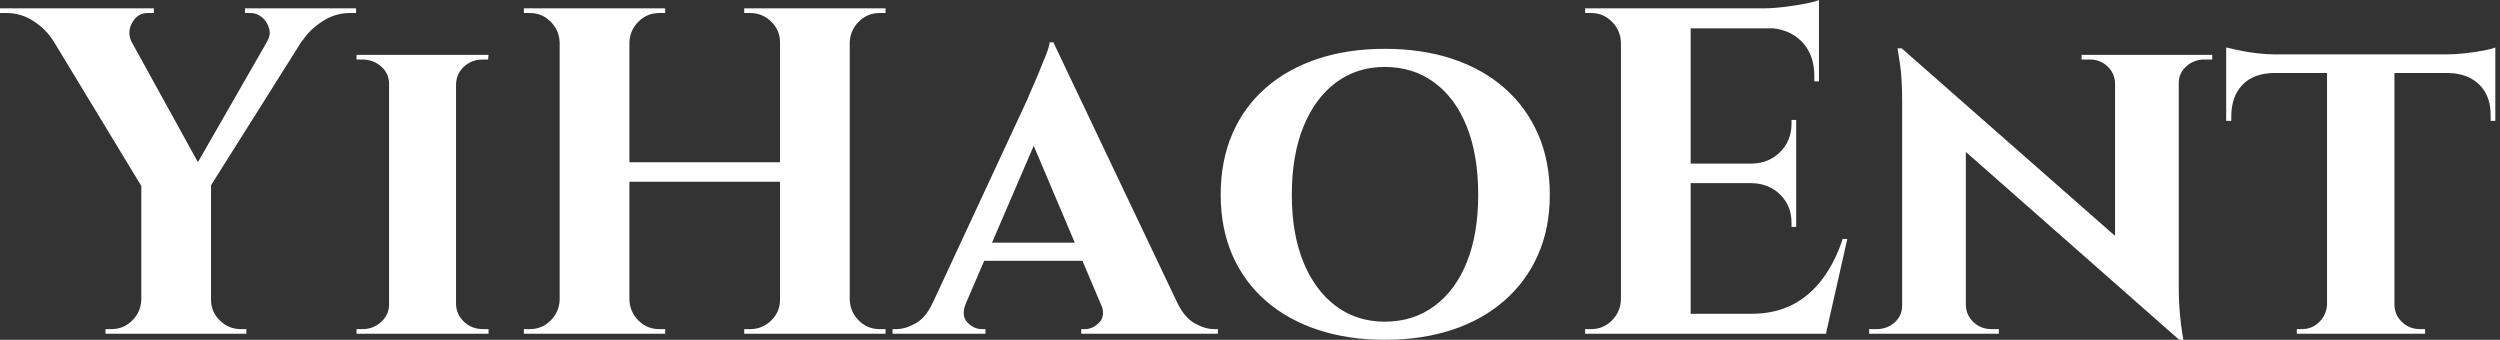 <svg baseProfile="full" height="28" version="1.1" viewBox="0 0 206 28" width="206" xmlns="http://www.w3.org/2000/svg" xmlns:ev="http://www.w3.org/2001/xml-events" xmlns:xlink="http://www.w3.org/1999/xlink"><rect x="0" y="0" width="206" height="28" fill="#333333" stroke="none"/><defs /><g><path d="M8.159 0.728 16.011 14.977 10.572 15.513 1.609 0.728ZM16.202 15.168V27.502H10.457V15.168ZM22.369 0.728H25.357L15.781 15.934L13.866 15.551ZM20.799 3.447Q21.144 2.911 20.99 2.356Q20.837 1.8 20.416 1.436Q19.995 1.073 19.458 1.073Q19.458 1.073 19.228 1.073Q18.999 1.073 18.999 1.073V0.689H28.153V1.073H27.617Q26.43 1.073 25.376 1.762Q24.323 2.451 23.748 3.332ZM9.653 3.447 3.179 3.332Q2.643 2.451 1.609 1.762Q0.575 1.073 -0.651 1.073H-1.187V0.689H11.491V1.073Q11.491 1.073 11.242 1.073Q10.993 1.073 10.993 1.073Q10.15 1.073 9.71 1.858Q9.269 2.643 9.653 3.447ZM10.572 24.706V27.502H7.508V27.119Q7.508 27.119 7.737 27.119Q7.967 27.119 8.005 27.119Q9.001 27.119 9.71 26.41Q10.419 25.702 10.457 24.706ZM16.088 24.706H16.202Q16.202 25.702 16.93 26.41Q17.658 27.119 18.654 27.119Q18.654 27.119 18.884 27.119Q19.114 27.119 19.114 27.119V27.502H16.088Z M36.389 4.52V27.502H30.873V4.52ZM30.988 25.089V27.502H28.192V27.119Q28.192 27.119 28.421 27.119Q28.651 27.119 28.689 27.119Q29.57 27.119 30.222 26.525Q30.873 25.932 30.873 25.089ZM36.312 25.089H36.389Q36.427 25.932 37.059 26.525Q37.691 27.119 38.61 27.119Q38.61 27.119 38.821 27.119Q39.031 27.119 39.07 27.119V27.502H36.312ZM36.312 6.933V4.52H39.07L39.031 4.903Q39.031 4.903 38.84 4.903Q38.648 4.903 38.61 4.903Q37.691 4.903 37.059 5.477Q36.427 6.052 36.389 6.933ZM30.988 6.933H30.873Q30.873 6.052 30.222 5.477Q29.57 4.903 28.651 4.903Q28.651 4.903 28.421 4.903Q28.192 4.903 28.192 4.903V4.52H30.988Z M68.832 0.689V27.502H63.086V0.689ZM50.676 0.689V27.502H44.93V0.689ZM63.431 13.368V14.977H50.293V13.368ZM45.045 24.706V27.502H41.981V27.119Q41.981 27.119 42.23 27.119Q42.479 27.119 42.479 27.119Q43.475 27.119 44.183 26.41Q44.892 25.702 44.93 24.706ZM45.045 3.486H44.93Q44.892 2.49 44.183 1.781Q43.475 1.073 42.479 1.073Q42.479 1.073 42.23 1.073Q41.981 1.073 41.981 1.073V0.689H45.045ZM50.561 24.706H50.676Q50.714 25.702 51.423 26.41Q52.131 27.119 53.127 27.119Q53.127 27.119 53.357 27.119Q53.587 27.119 53.625 27.119V27.502H50.561ZM50.561 3.486V0.689H53.625V1.073Q53.587 1.073 53.357 1.073Q53.127 1.073 53.127 1.073Q52.131 1.073 51.423 1.781Q50.714 2.49 50.676 3.486ZM63.201 24.706V27.502H60.137V27.119Q60.175 27.119 60.405 27.119Q60.635 27.119 60.635 27.119Q61.631 27.119 62.358 26.41Q63.086 25.702 63.086 24.706ZM63.201 3.486H63.086Q63.086 2.49 62.358 1.781Q61.631 1.073 60.635 1.073Q60.635 1.073 60.405 1.073Q60.175 1.073 60.137 1.073V0.689H63.201ZM68.717 24.706H68.832Q68.87 25.702 69.579 26.41Q70.287 27.119 71.283 27.119Q71.283 27.119 71.532 27.119Q71.781 27.119 71.781 27.119V27.502H68.717ZM68.717 3.486V0.689H71.781V1.073Q71.781 1.073 71.532 1.073Q71.283 1.073 71.283 1.073Q70.287 1.073 69.579 1.781Q68.87 2.49 68.832 3.486Z M85.609 3.486 96.947 27.311H90.473L83.349 10.495ZM78.408 24.974Q77.986 26.008 78.523 26.564Q79.059 27.119 79.71 27.119H80.016V27.502H72.356V27.119Q72.356 27.119 72.509 27.119Q72.662 27.119 72.662 27.119Q73.428 27.119 74.271 26.64Q75.114 26.161 75.65 24.974ZM85.609 3.486 85.685 8.082 77.373 27.387H74.539L83.502 8.12Q83.579 7.891 83.847 7.297Q84.115 6.703 84.421 5.956Q84.728 5.209 84.996 4.539Q85.264 3.869 85.302 3.486ZM88.941 19.995V21.488H79.174V19.995ZM89.516 24.974H95.836Q96.41 26.161 97.253 26.64Q98.096 27.119 98.862 27.119Q98.862 27.119 99.015 27.119Q99.168 27.119 99.168 27.119V27.502H87.907V27.119H88.213Q88.865 27.119 89.401 26.564Q89.937 26.008 89.516 24.974Z M112.919 4.022Q115.984 4.022 118.473 4.845Q120.963 5.669 122.763 7.239Q124.564 8.81 125.54 11.031Q126.517 13.253 126.517 16.049Q126.517 18.807 125.54 21.01Q124.564 23.212 122.763 24.782Q120.963 26.353 118.473 27.176Q115.984 28.0 112.919 28.0Q109.893 28.0 107.404 27.176Q104.914 26.353 103.114 24.782Q101.313 23.212 100.356 21.01Q99.398 18.807 99.398 16.049Q99.398 13.253 100.356 11.031Q101.313 8.81 103.114 7.239Q104.914 5.669 107.404 4.845Q109.893 4.022 112.919 4.022ZM112.919 26.506Q115.256 26.506 116.999 25.223Q118.741 23.94 119.68 21.603Q120.618 19.267 120.618 16.049Q120.618 12.793 119.68 10.438Q118.741 8.082 116.999 6.799Q115.256 5.516 112.919 5.516Q110.621 5.516 108.897 6.799Q107.174 8.082 106.216 10.438Q105.259 12.793 105.259 16.049Q105.259 19.267 106.216 21.603Q107.174 23.94 108.897 25.223Q110.621 26.506 112.919 26.506Z M138.123 0.689V27.502H132.378V0.689ZM148.235 25.855 149.155 27.502H138.008V25.855ZM146.818 13.483V15.092H138.008V13.483ZM148.695 0.689V2.337H138.008V0.689ZM151.031 19.688 149.269 27.502H141.762L143.141 25.855Q145.056 25.855 146.512 25.108Q147.967 24.361 149.001 22.963Q150.036 21.565 150.648 19.688ZM146.818 15.015V18.692H146.435V18.347Q146.435 16.969 145.516 16.049Q144.596 15.13 143.179 15.092V15.015ZM146.818 9.882V13.56H143.179V13.483Q144.596 13.445 145.516 12.506Q146.435 11.568 146.435 10.189V9.882ZM148.695 2.222V6.703H148.312V6.244Q148.312 4.482 147.259 3.409Q146.205 2.337 144.405 2.298V2.222ZM148.695 0.0V1.111L144.022 0.689Q144.865 0.689 145.803 0.575Q146.741 0.46 147.546 0.306Q148.35 0.153 148.695 0.0ZM132.492 24.706V27.502H129.428V27.119Q129.428 27.119 129.677 27.119Q129.926 27.119 129.926 27.119Q130.922 27.119 131.631 26.41Q132.339 25.702 132.378 24.706ZM132.492 3.486H132.378Q132.339 2.49 131.631 1.781Q130.922 1.073 129.926 1.073Q129.926 1.073 129.677 1.073Q129.428 1.073 129.428 1.073V0.689H132.492Z M155.513 3.984 177.997 23.748 178.38 28.0 155.934 8.235ZM155.666 25.166V27.502H152.832V27.119Q152.832 27.119 153.138 27.119Q153.445 27.119 153.445 27.119Q154.326 27.119 154.938 26.564Q155.551 26.008 155.551 25.166ZM160.799 25.166Q160.837 26.008 161.45 26.564Q162.063 27.119 162.906 27.119Q162.906 27.119 163.212 27.119Q163.518 27.119 163.518 27.119V27.502H160.722V25.166ZM155.513 3.984 160.799 9.729V27.502H155.551V8.35Q155.551 6.397 155.36 5.19Q155.168 3.984 155.168 3.984ZM178.342 4.52V23.518Q178.342 24.859 178.438 25.874Q178.534 26.889 178.629 27.445Q178.725 28.0 178.725 28.0H178.38L173.094 21.91V4.52ZM178.227 6.856V4.52H181.1V4.903Q181.1 4.903 180.774 4.903Q180.449 4.903 180.449 4.903Q179.606 4.903 178.974 5.458Q178.342 6.014 178.342 6.856ZM173.094 6.856Q173.056 6.014 172.462 5.458Q171.869 4.903 170.988 4.903Q170.988 4.903 170.662 4.903Q170.337 4.903 170.337 4.903V4.52H173.171V6.856Z M196.115 4.635V27.502H190.561V4.635ZM204.427 4.482V6.014H182.249V4.482ZM204.427 5.899V9.959H204.044V9.614Q204.082 7.967 203.144 7.01Q202.205 6.052 200.558 6.014V5.899ZM204.427 3.907V4.865L200.405 4.482Q201.133 4.482 201.975 4.386Q202.818 4.29 203.508 4.156Q204.197 4.022 204.427 3.907ZM190.637 25.089V27.502H188.071V27.119Q188.071 27.119 188.282 27.119Q188.492 27.119 188.492 27.119Q189.335 27.119 189.929 26.525Q190.523 25.932 190.561 25.089ZM196.0 25.089H196.115Q196.115 25.932 196.728 26.525Q197.341 27.119 198.222 27.119Q198.222 27.119 198.432 27.119Q198.643 27.119 198.643 27.119V27.502H196.0ZM186.156 5.899V6.014Q184.471 6.052 183.57 7.01Q182.67 7.967 182.67 9.614V9.959H182.249V5.899ZM182.249 3.907Q182.594 3.984 183.264 4.137Q183.934 4.29 184.758 4.386Q185.581 4.482 186.271 4.482L182.249 4.865Z " fill="rgb(255,255,255)" transform="translate(1.187, 0)" /></g></svg>